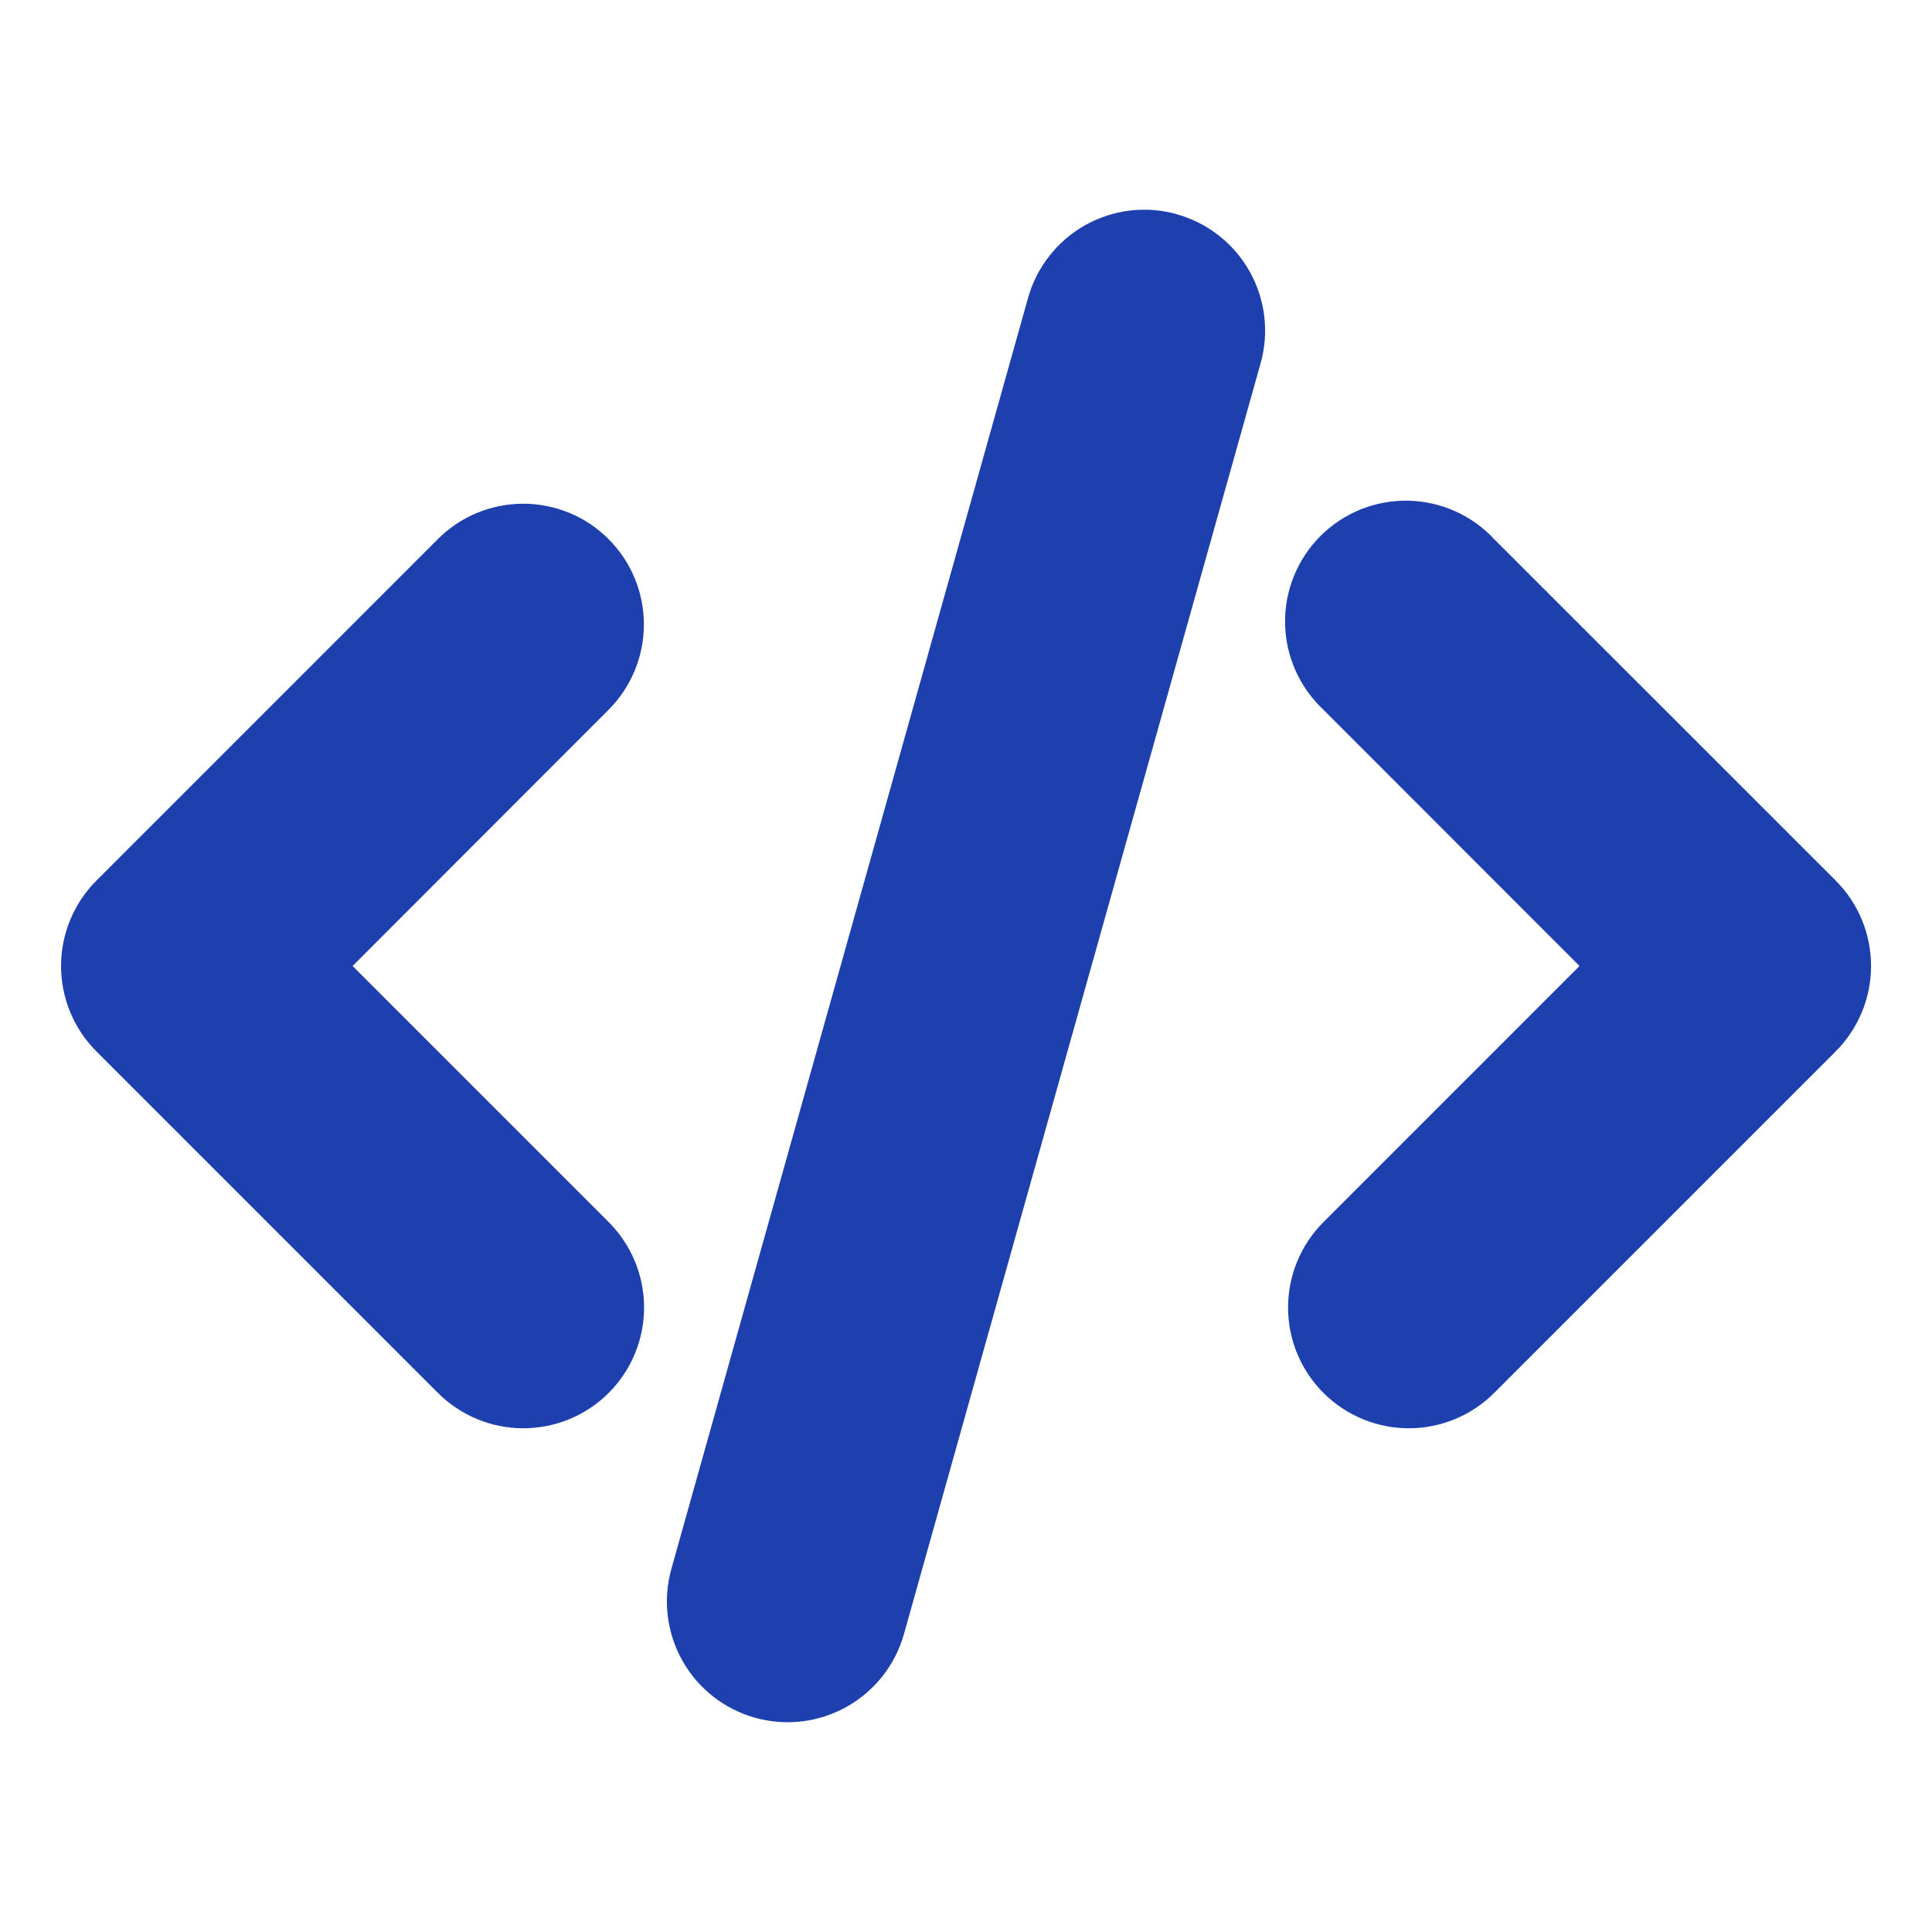 <svg width="40" height="40" viewBox="0 0 40 40" fill="none" xmlns="http://www.w3.org/2000/svg">
<g clip-path="url(#clip0_2175_37805)">
<path d="M24.366 4.437C24.683 4.525 24.979 4.675 25.237 4.878C25.495 5.081 25.711 5.333 25.872 5.619C26.033 5.905 26.136 6.221 26.175 6.547C26.214 6.873 26.189 7.204 26.1 7.52L18.715 33.832C18.536 34.47 18.11 35.011 17.532 35.336C16.954 35.661 16.271 35.743 15.632 35.564C14.994 35.385 14.453 34.96 14.128 34.382C13.803 33.804 13.721 33.12 13.9 32.482L21.285 6.167C21.373 5.85 21.524 5.555 21.727 5.297C21.93 5.038 22.181 4.823 22.468 4.662C22.754 4.501 23.069 4.398 23.395 4.359C23.721 4.32 24.052 4.346 24.368 4.435M12.6 11.162C13.068 11.63 13.331 12.266 13.331 12.928C13.331 13.591 13.068 14.226 12.6 14.695L7.3 20L12.603 25.303C13.072 25.772 13.335 26.408 13.335 27.071C13.335 27.735 13.071 28.37 12.602 28.839C12.133 29.308 11.497 29.571 10.834 29.571C10.171 29.571 9.535 29.307 9.066 28.838L1.995 21.767C1.527 21.298 1.264 20.663 1.264 20C1.264 19.337 1.527 18.702 1.995 18.233L9.065 11.162C9.297 10.929 9.573 10.745 9.876 10.619C10.18 10.494 10.505 10.429 10.833 10.429C11.162 10.429 11.487 10.494 11.79 10.619C12.094 10.745 12.368 10.929 12.6 11.162ZM27.401 14.695C27.156 14.466 26.959 14.19 26.822 13.883C26.686 13.577 26.612 13.246 26.606 12.91C26.6 12.574 26.662 12.241 26.788 11.93C26.913 11.618 27.101 11.336 27.338 11.098C27.575 10.861 27.858 10.674 28.169 10.548C28.481 10.422 28.814 10.36 29.15 10.366C29.486 10.372 29.817 10.446 30.123 10.582C30.43 10.719 30.706 10.916 30.935 11.162L38.007 18.232C38.475 18.701 38.738 19.336 38.738 19.999C38.738 20.662 38.475 21.298 38.007 21.767L30.936 28.838C30.468 29.307 29.832 29.571 29.169 29.571C28.506 29.571 27.87 29.308 27.401 28.839C26.932 28.37 26.668 27.735 26.668 27.071C26.668 26.408 26.931 25.772 27.4 25.303L32.702 20L27.401 14.695Z" fill="#1E40AF"/>
</g>
<defs>
<clipPath id="clip0_2175_37805">
<rect width="40" height="40" fill="white"/>
</clipPath>
</defs>
</svg>
